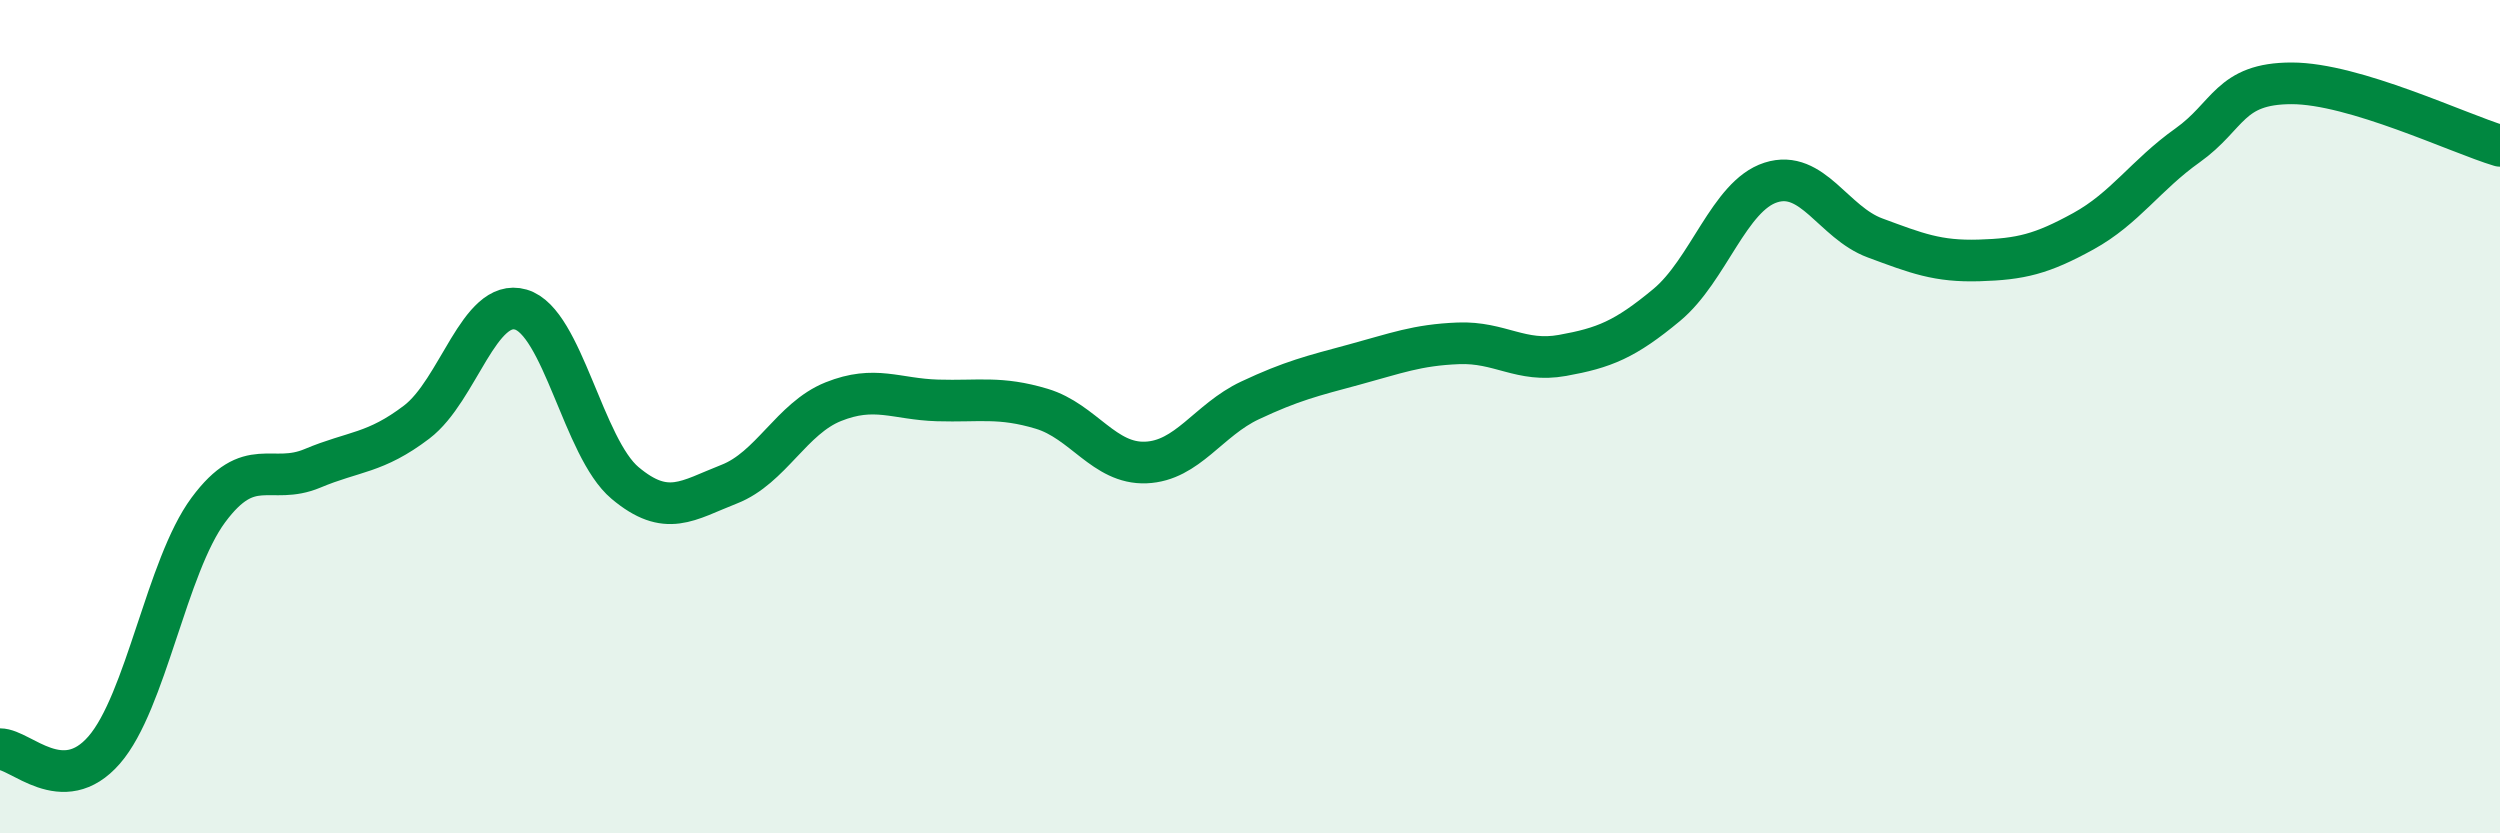 
    <svg width="60" height="20" viewBox="0 0 60 20" xmlns="http://www.w3.org/2000/svg">
      <path
        d="M 0,17.98 C 0.5,17.98 1.5,19.15 2.5,18 C 3.5,16.85 4,13.59 5,12.24 C 6,10.89 6.5,11.66 7.5,11.24 C 8.5,10.82 9,10.89 10,10.13 C 11,9.37 11.5,7.14 12.5,7.43 C 13.5,7.72 14,10.75 15,11.59 C 16,12.43 16.5,12.01 17.5,11.62 C 18.5,11.23 19,10.04 20,9.64 C 21,9.24 21.5,9.58 22.5,9.61 C 23.5,9.64 24,9.51 25,9.81 C 26,10.11 26.5,11.14 27.5,11.1 C 28.5,11.06 29,10.08 30,9.61 C 31,9.14 31.5,9.02 32.5,8.75 C 33.5,8.48 34,8.28 35,8.24 C 36,8.2 36.5,8.71 37.5,8.53 C 38.5,8.35 39,8.15 40,7.32 C 41,6.49 41.5,4.7 42.5,4.38 C 43.5,4.06 44,5.34 45,5.71 C 46,6.08 46.5,6.28 47.5,6.25 C 48.5,6.22 49,6.1 50,5.55 C 51,5 51.5,4.2 52.5,3.49 C 53.5,2.78 53.5,2 55,2 C 56.5,2 59,3.2 60,3.5L60 20L0 20Z"
        fill="#008740"
        opacity="0.1"
        stroke-linecap="round"
        stroke-linejoin="round"
      />
      <path
        d="M 0,17.98 C 0.5,17.98 1.5,19.15 2.5,18 C 3.5,16.85 4,13.59 5,12.24 C 6,10.89 6.5,11.66 7.5,11.24 C 8.5,10.82 9,10.89 10,10.13 C 11,9.37 11.5,7.14 12.5,7.43 C 13.5,7.72 14,10.75 15,11.59 C 16,12.43 16.5,12.01 17.5,11.62 C 18.5,11.23 19,10.04 20,9.64 C 21,9.24 21.5,9.58 22.5,9.61 C 23.5,9.64 24,9.51 25,9.81 C 26,10.11 26.5,11.14 27.5,11.1 C 28.5,11.06 29,10.08 30,9.61 C 31,9.14 31.5,9.02 32.5,8.75 C 33.5,8.48 34,8.28 35,8.24 C 36,8.2 36.5,8.71 37.5,8.53 C 38.5,8.35 39,8.15 40,7.32 C 41,6.49 41.5,4.7 42.5,4.38 C 43.5,4.06 44,5.34 45,5.71 C 46,6.08 46.5,6.28 47.5,6.25 C 48.5,6.22 49,6.1 50,5.55 C 51,5 51.5,4.2 52.5,3.49 C 53.5,2.78 53.5,2 55,2 C 56.5,2 59,3.2 60,3.5"
        stroke="#008740"
        stroke-width="1"
        fill="none"
        stroke-linecap="round"
        stroke-linejoin="round"
      />
    </svg>
  